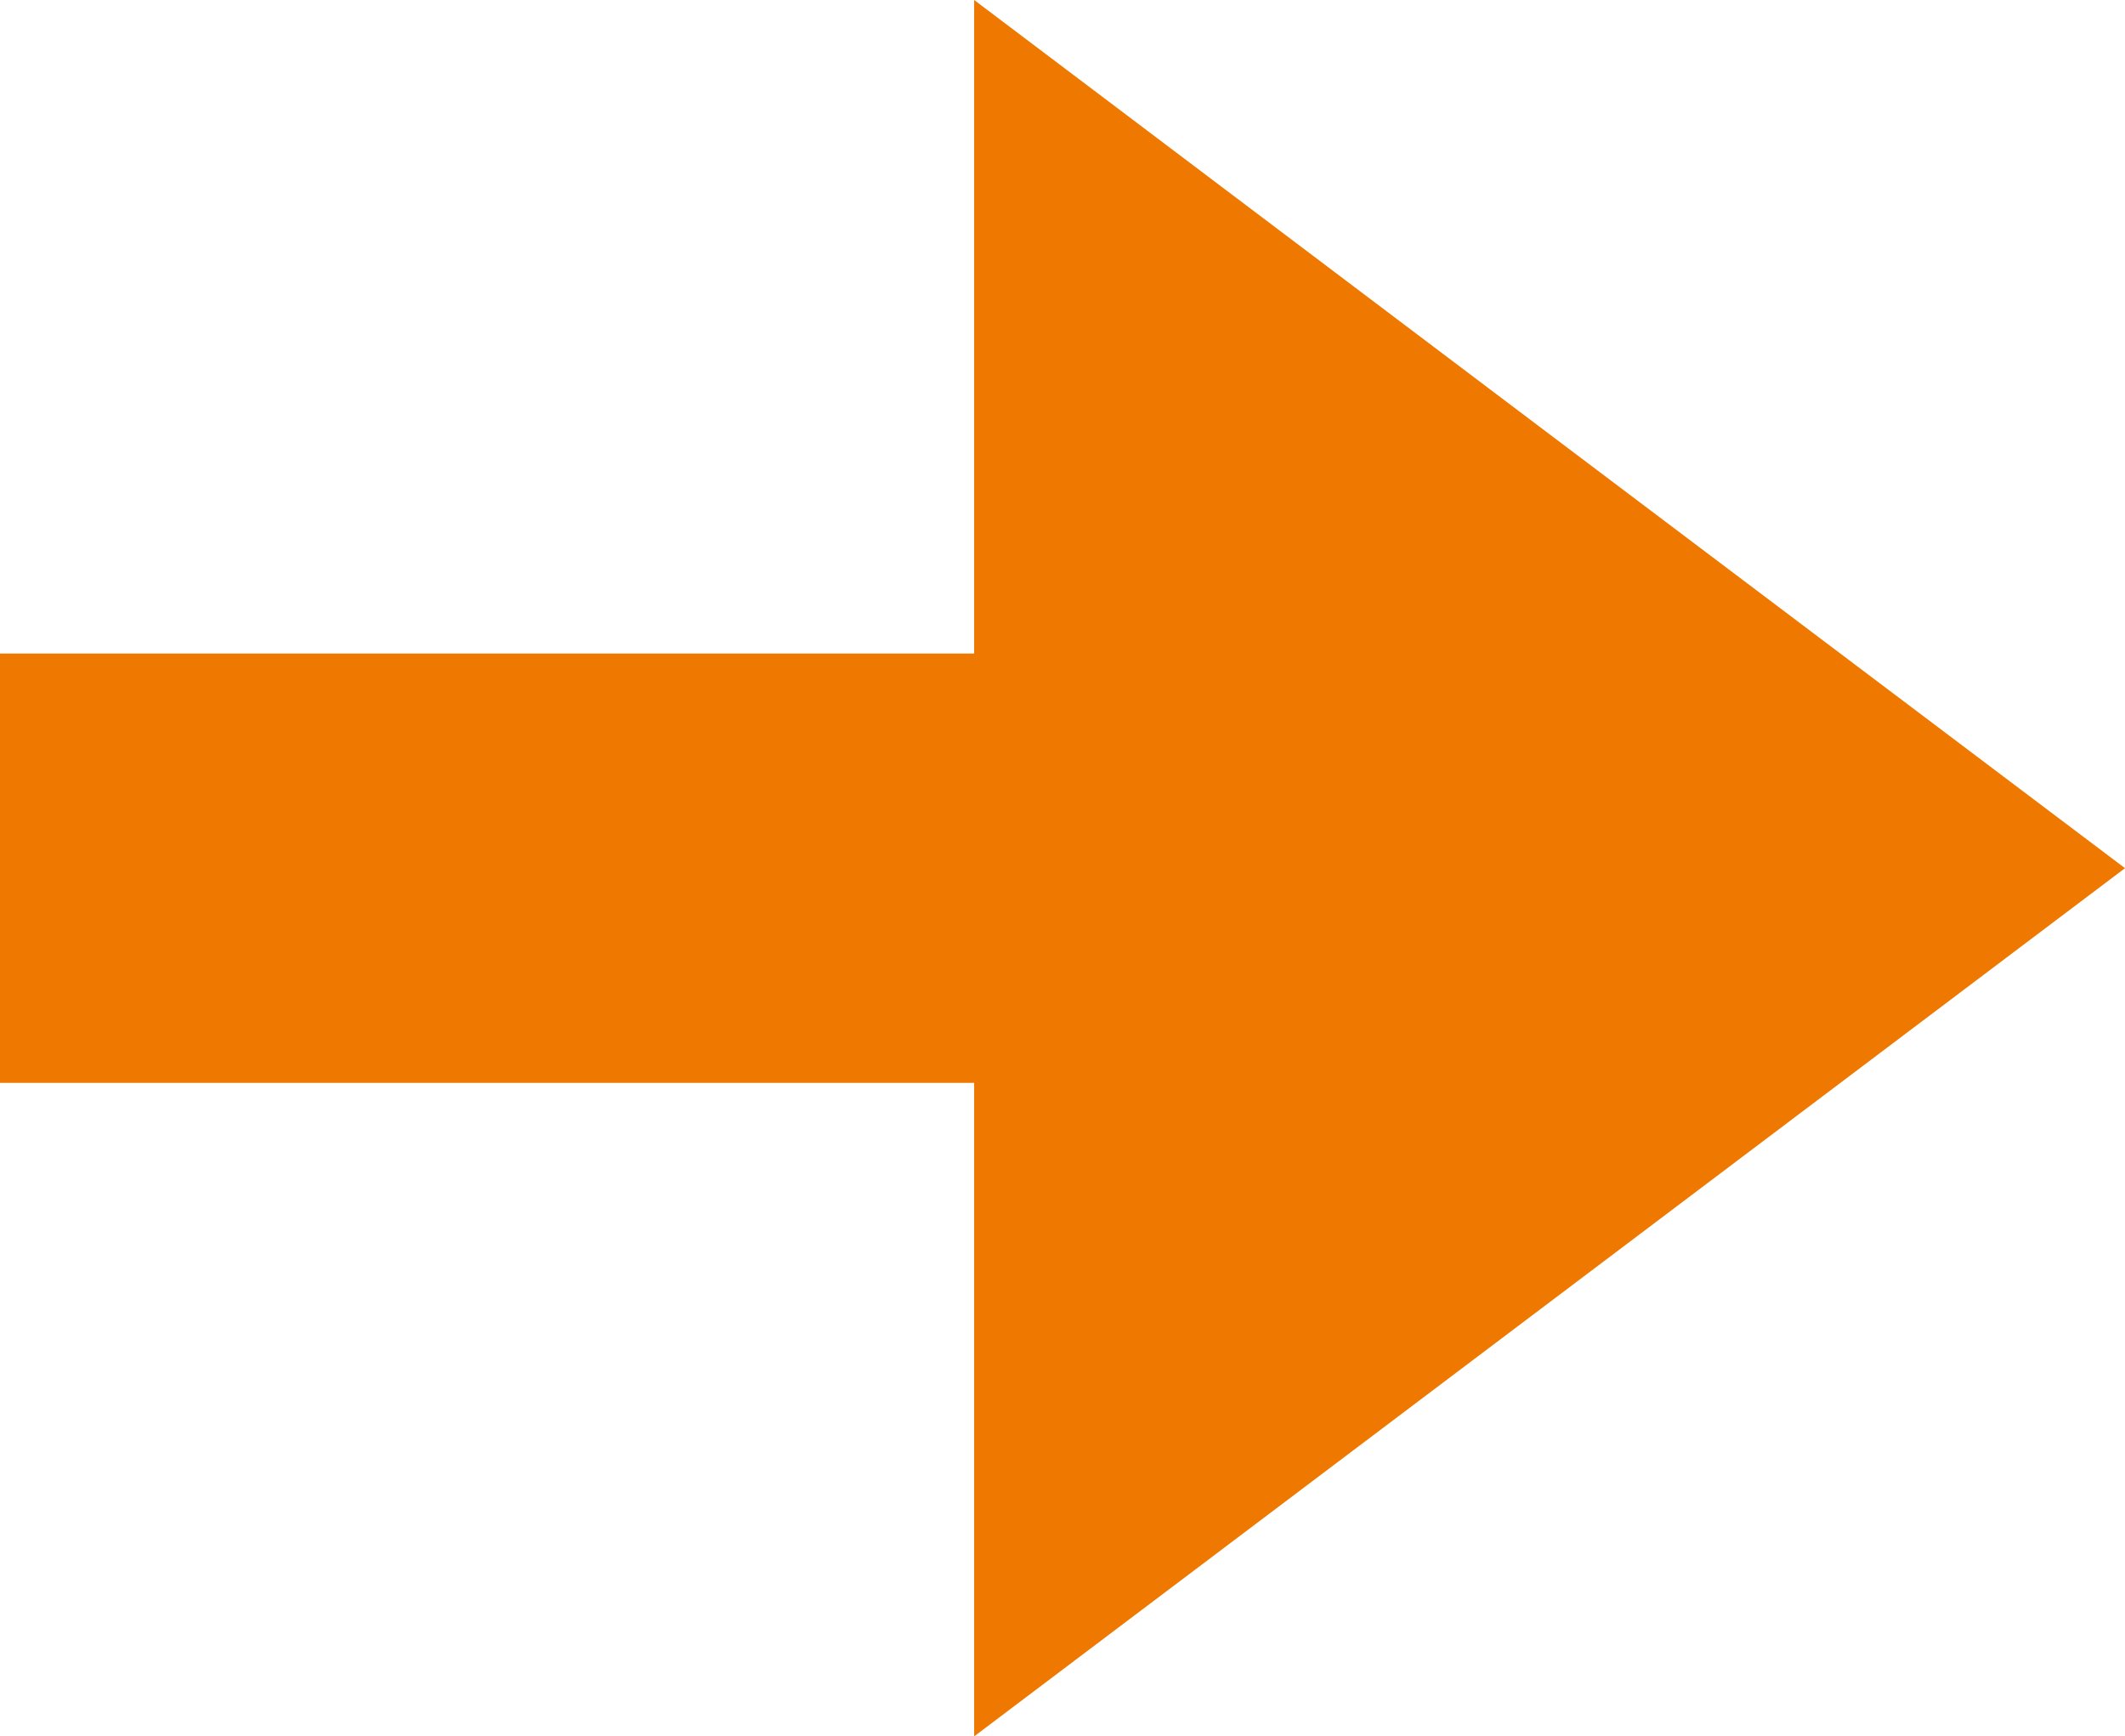 <svg xmlns="http://www.w3.org/2000/svg" width="47.336" height="38.672" viewBox="0 0 47.336 38.672">
  <path id="パス_5130" data-name="パス 5130" d="M14.555,0V21.7H0L9.668,34.517l9.668,12.819L29,34.517,38.672,21.7H24.117V0Z" transform="translate(0 38.672) rotate(-90)" fill="#ee7800"/>
</svg>
